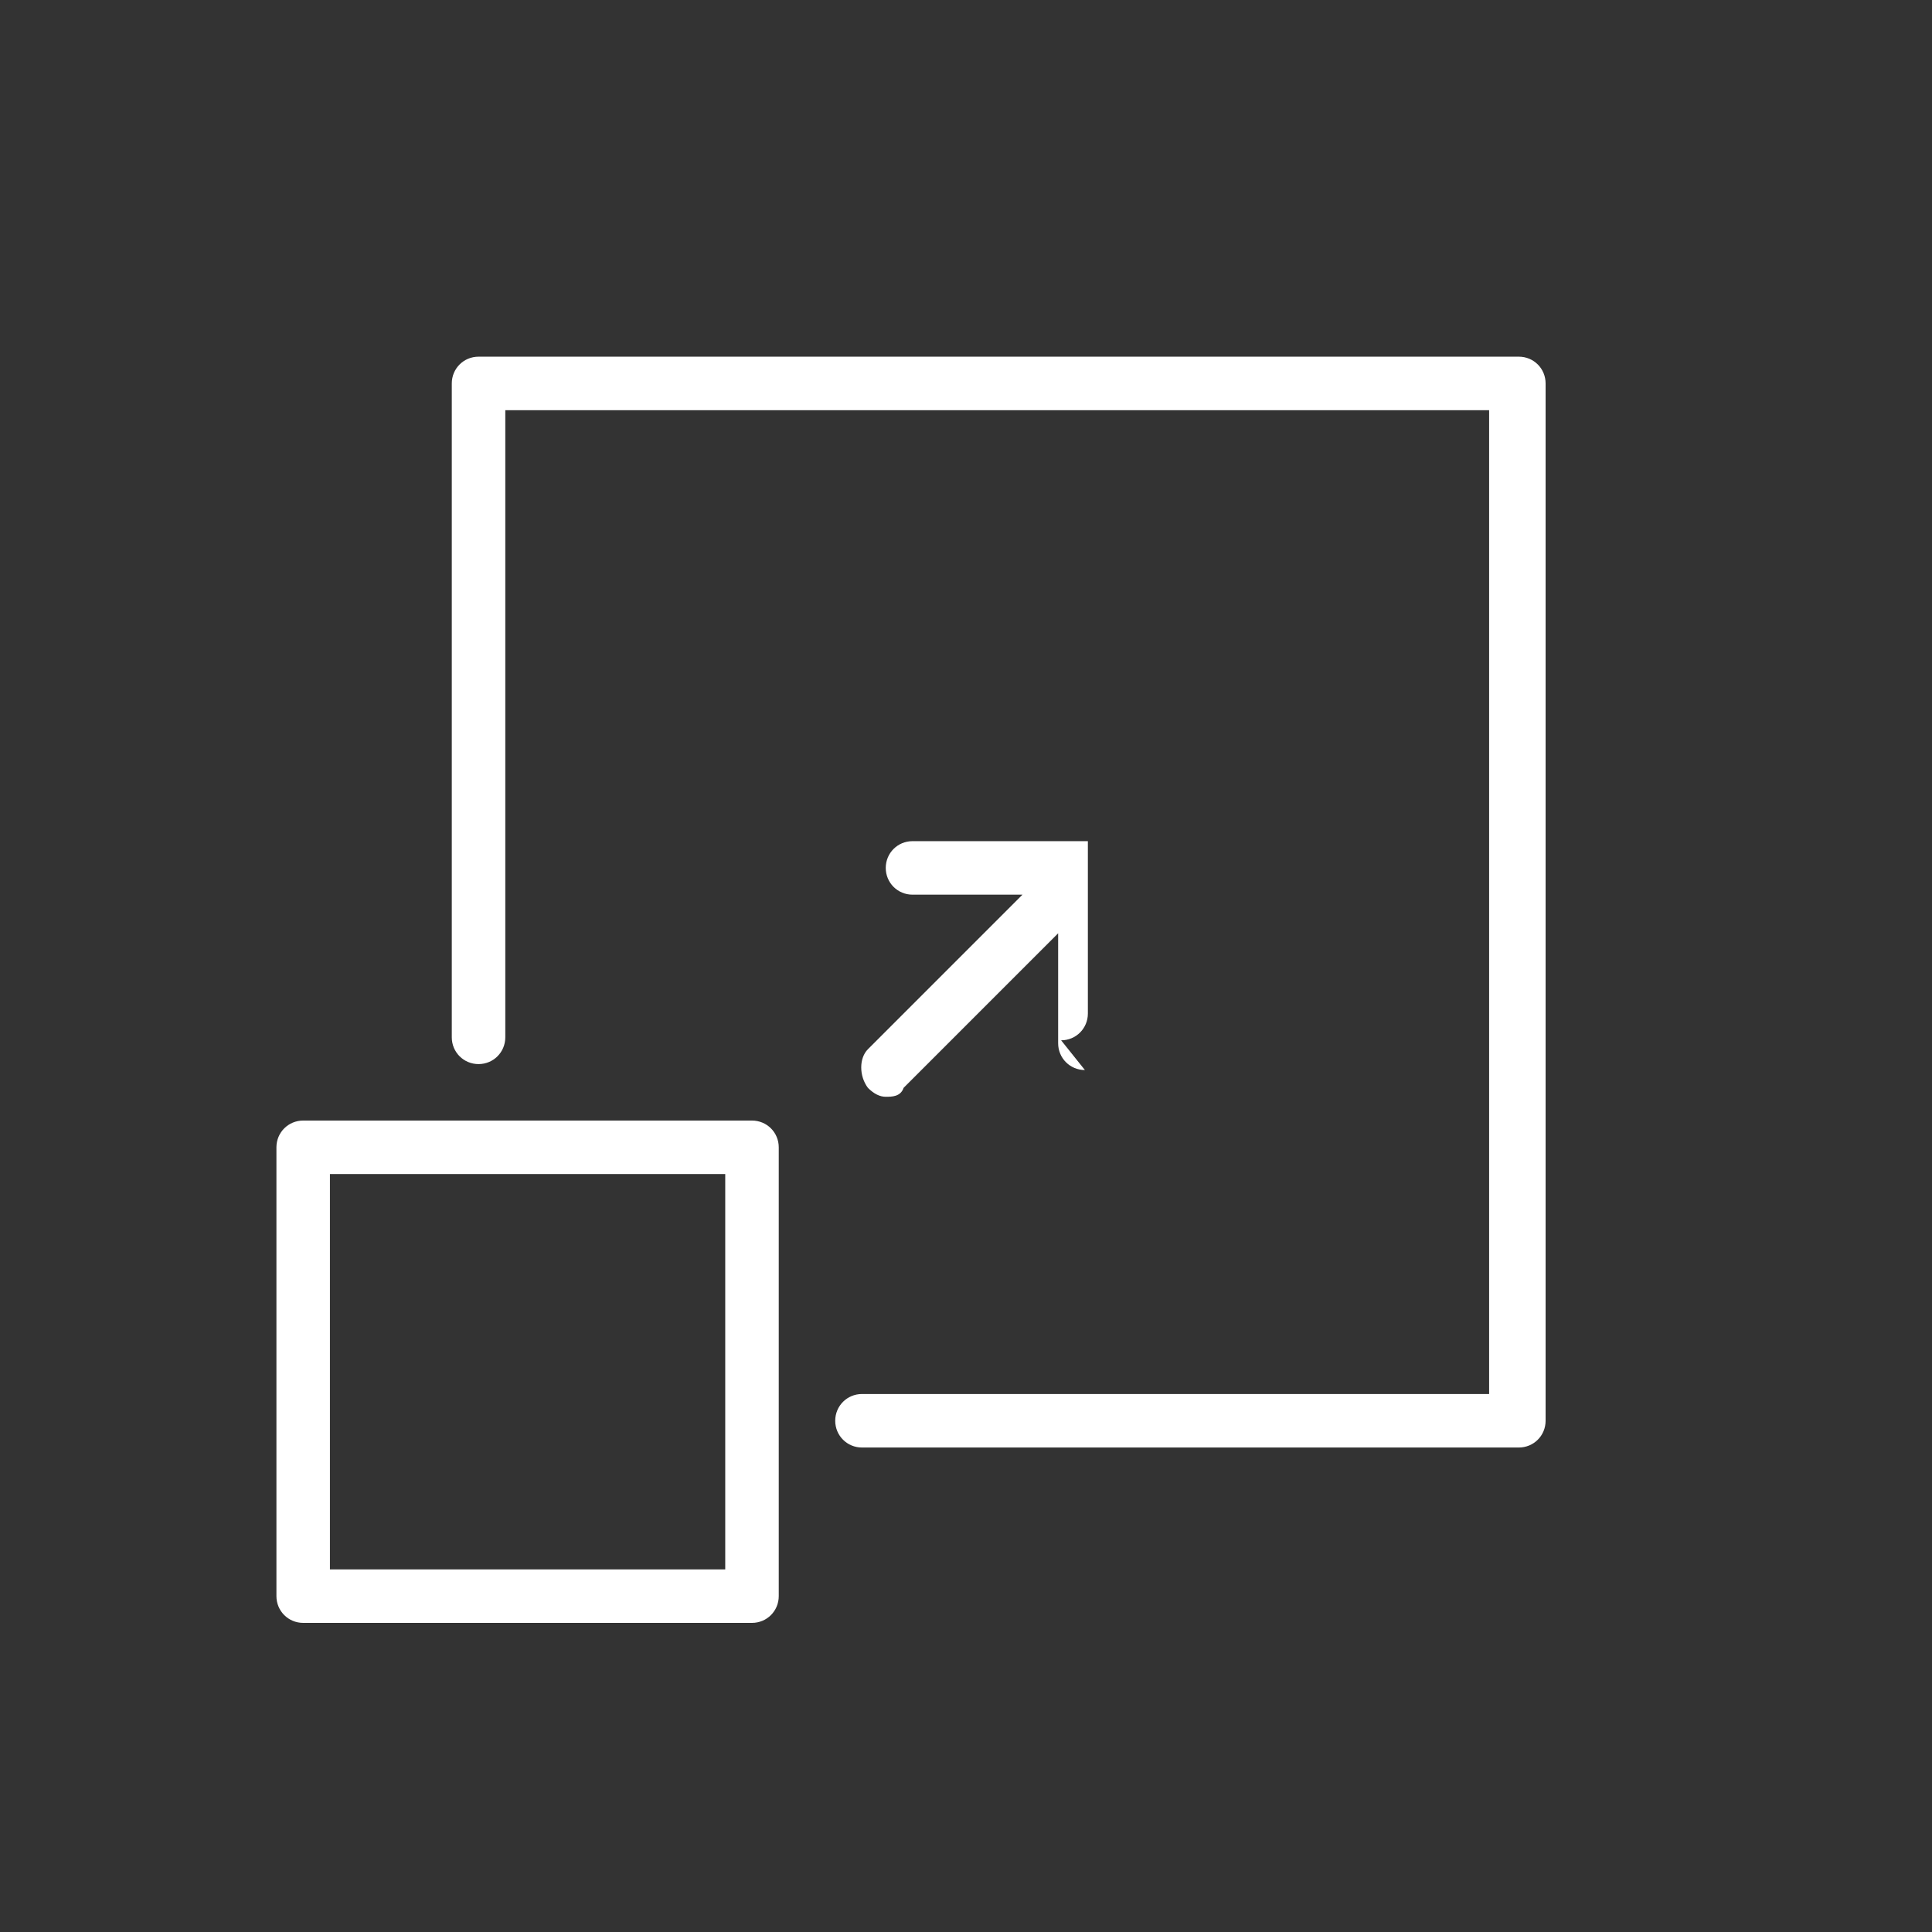 <?xml version="1.0" encoding="UTF-8"?>
<svg id="Layer_1" data-name="Layer 1" xmlns="http://www.w3.org/2000/svg" version="1.1" viewBox="0 0 65 65">
  <rect x="0" y="0" width="65" height="65" fill="#333333" stroke="none"/>
  <defs>
    <style>
      .cls-1 {
        fill: #fff;
        stroke-width: 0px;
      }
    </style>
  </defs>
  <path class="cls-1" d="M29.1,48.7h22c.5,0,.9-.4.9-.9V12.9c0-.5-.4-.9-.9-.9H16.1c-.5,0-.9.4-.9.9v22c0,.5.4.9.9.9s.9-.4.9-.9V13.8h33.1v33.1h-21.1c-.5,0-.9.4-.9.9s.4.9.9.9h0Z"/>
  <path class="cls-1" d="M25.3,37.7h-15.1c-.5,0-.9.4-.9.9v15.1c0,.5.4.9.9.9h15.1c.5,0,.9-.4.9-.9v-15.1c0-.5-.4-.9-.9-.9ZM24.4,52.8h-13.3v-13.3h13.3v13.3Z"/>
  <path class="cls-1" d="M35.7,35c.5,0,.9-.4.9-.9v-5.8s0,0,0,0c0,0,0,0,0,0h0s0,0,0,0c0,0,0,0,0,0h0s0,0,0,0c0,0,0,0,0,0h0s0,0,0,0c0,0,0,0,0,0h0s0,0,0,0c0,0,0,0,0,0h0s0,0,0,0c0,0,0,0,0,0h0s0,0,0,0c0,0,0,0,0,0h0s0,0,0,0c0,0,0,0,0,0h0s0,0,0,0c0,0,0,0,0,0h0s0,0,0,0,0,0,0,0h0s0,0,0,0c0,0,0,0,0,0h0s0,0,0,0c0,0,0,0,0,0h0s0,0,0,0c0,0,0,0,0,0h0s0,0,0,0c0,0,0,0,0,0h-5.9c-.5,0-.9.4-.9.9s.4.9.9.9h3.7l-5.2,5.2c-.3.3-.3.9,0,1.3.2.2.4.3.6.3s.5,0,.6-.3l5.2-5.2v3.7c0,.5.4.9.9.9h0Z"/>
</svg>